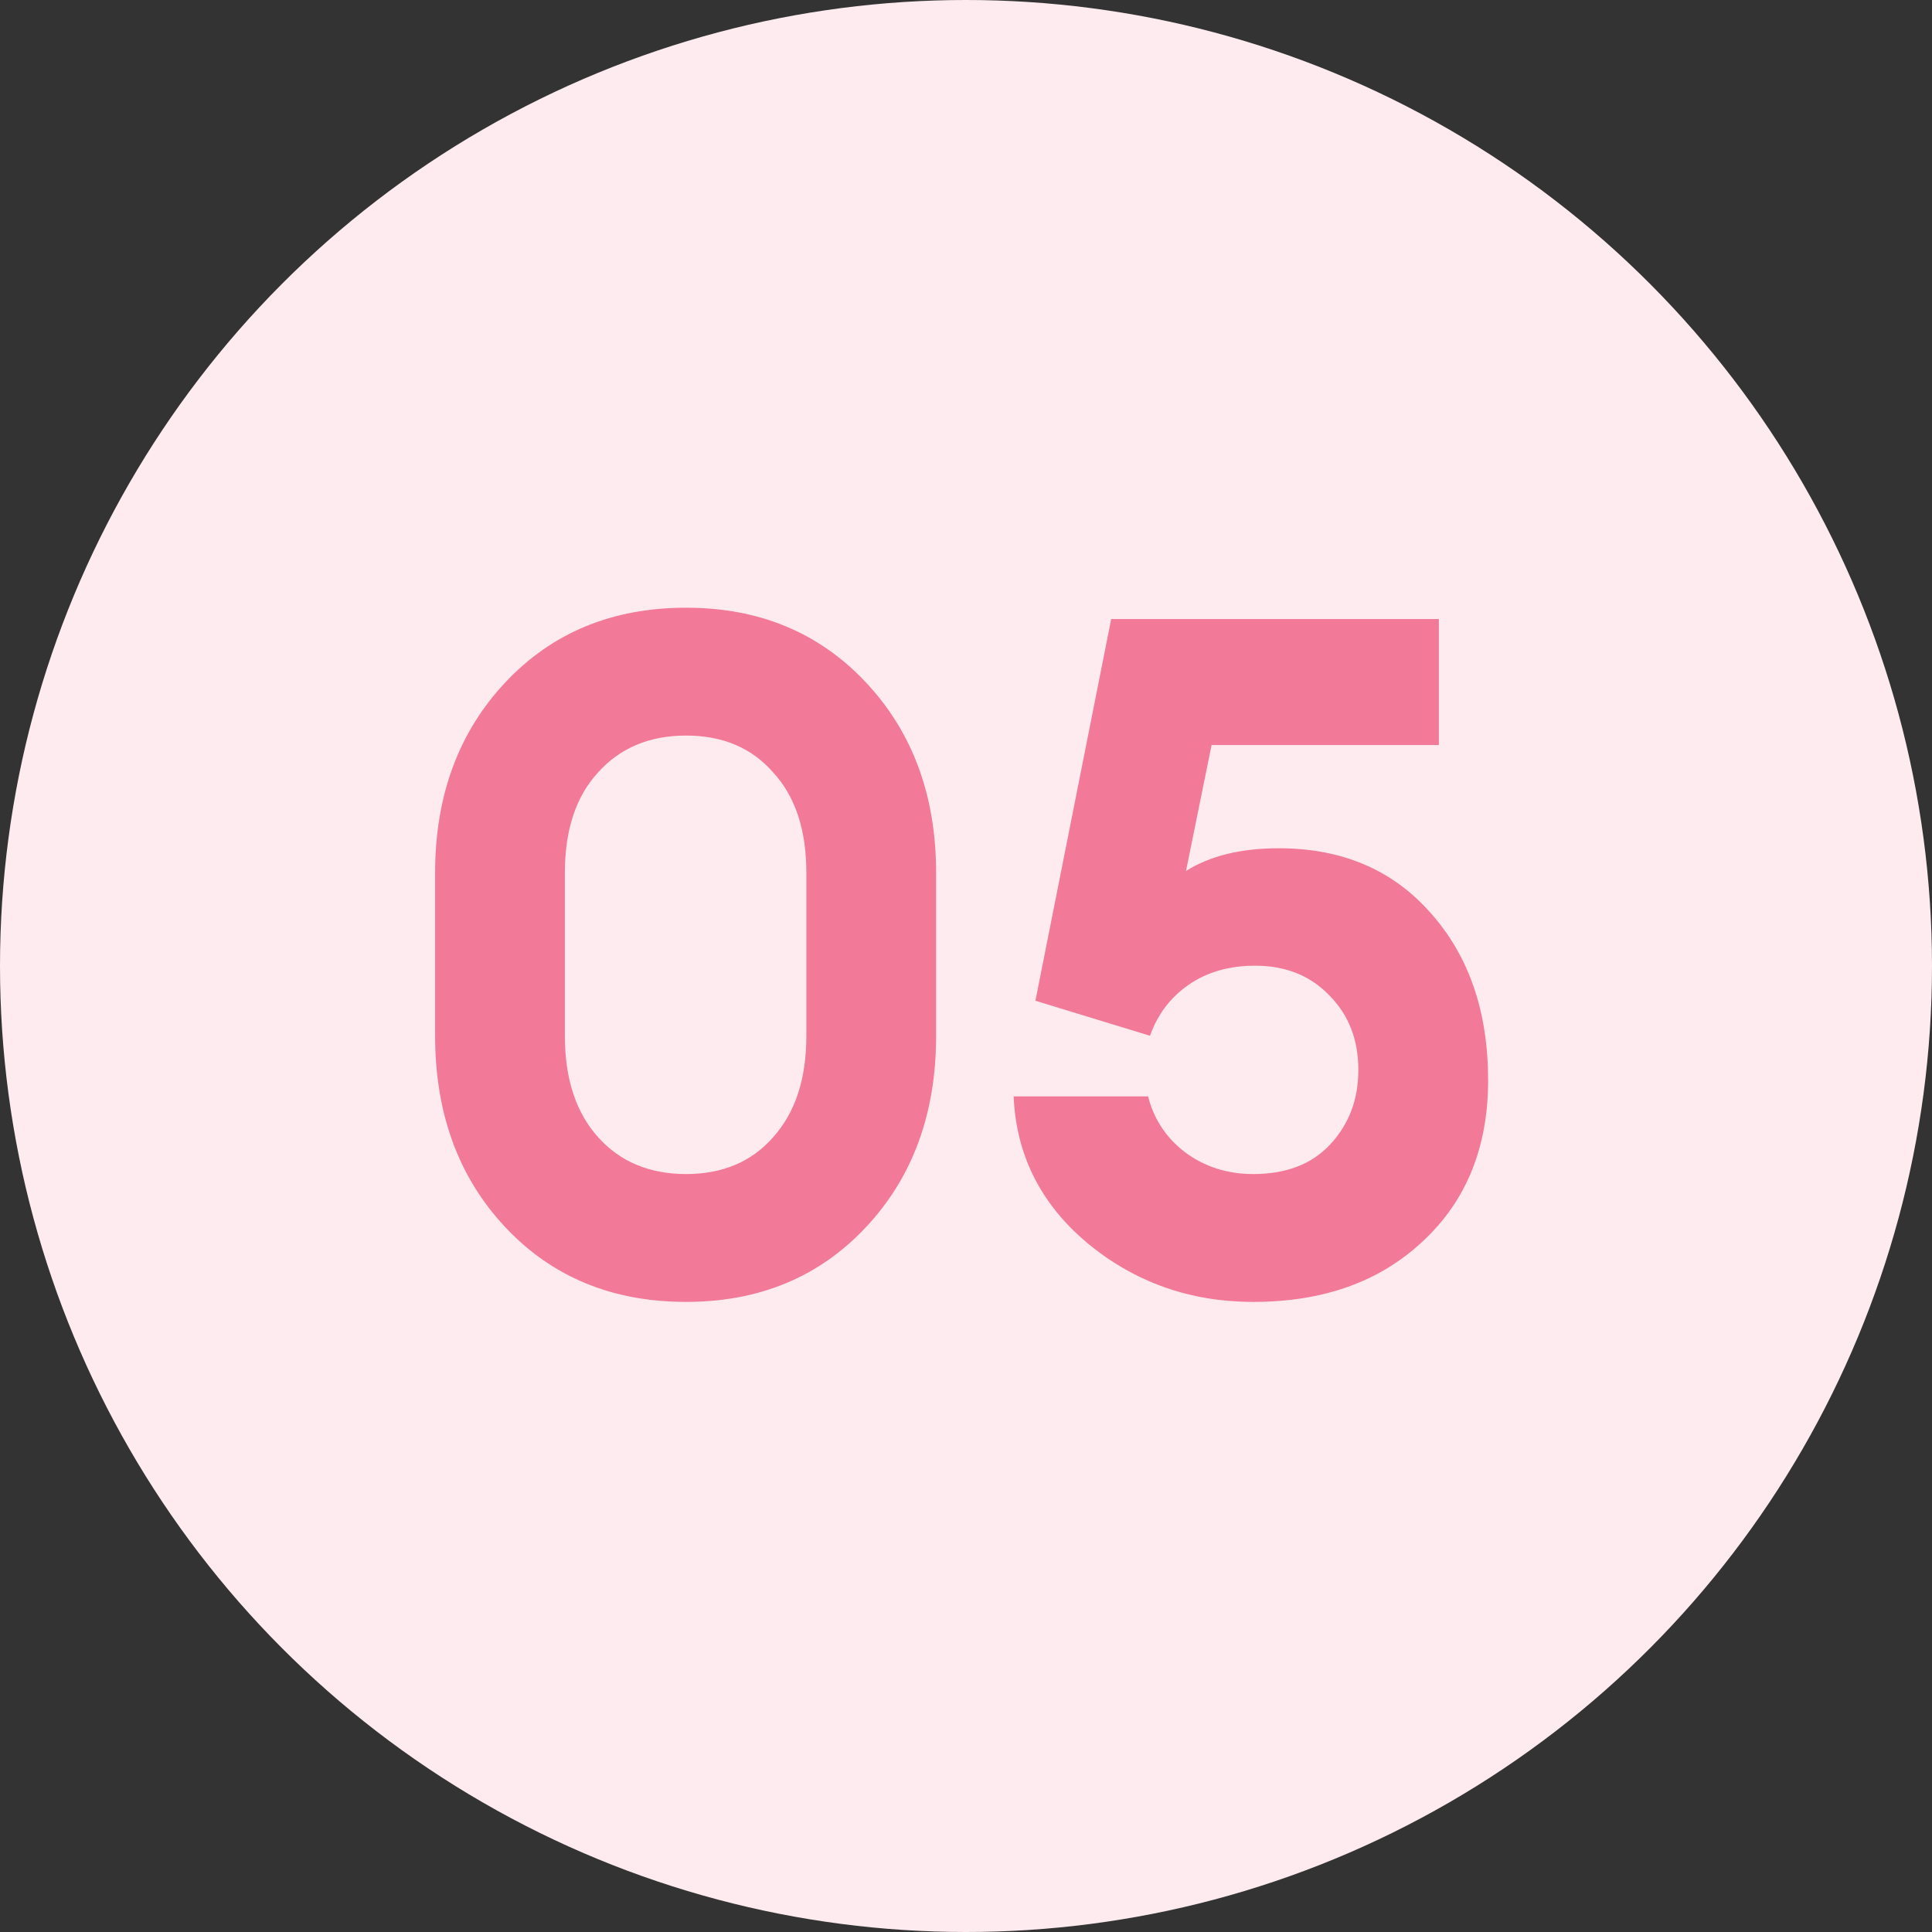 <?xml version="1.0" encoding="UTF-8"?> <svg xmlns="http://www.w3.org/2000/svg" width="102" height="102" viewBox="0 0 102 102" fill="none"><rect x="0" y="0" width="102" height="102" fill="#333333" stroke="none"/><circle cx="51" cy="51" r="51" fill="#FDEBEF"></circle><path d="M36.222 68.734C32.322 68.734 29.139 67.417 26.672 64.784C24.205 62.151 22.972 58.784 22.972 54.684V46.084C22.972 42.017 24.205 38.667 26.672 36.034C29.139 33.401 32.322 32.084 36.222 32.084C40.089 32.084 43.255 33.401 45.722 36.034C48.188 38.667 49.422 42.017 49.422 46.084V54.684C49.422 58.784 48.188 62.151 45.722 64.784C43.255 67.417 40.089 68.734 36.222 68.734ZM31.572 60.034C32.739 61.334 34.288 61.984 36.222 61.984C38.155 61.984 39.688 61.334 40.822 60.034C41.989 58.734 42.572 56.951 42.572 54.684V46.084C42.572 43.817 41.989 42.051 40.822 40.784C39.688 39.484 38.155 38.834 36.222 38.834C34.288 38.834 32.739 39.484 31.572 40.784C30.405 42.051 29.822 43.817 29.822 46.084V54.684C29.822 56.951 30.405 58.734 31.572 60.034ZM66.165 68.734C62.831 68.734 59.915 67.701 57.415 65.634C54.948 63.567 53.648 60.984 53.515 57.884H60.615C60.915 59.084 61.565 60.067 62.565 60.834C63.598 61.601 64.798 61.984 66.165 61.984C67.898 61.984 69.248 61.467 70.215 60.434C71.215 59.367 71.715 58.051 71.715 56.484C71.715 54.884 71.198 53.567 70.165 52.534C69.165 51.501 67.865 50.984 66.265 50.984C64.898 50.984 63.731 51.317 62.765 51.984C61.798 52.651 61.115 53.551 60.715 54.684L54.665 52.834L58.665 32.684H75.965V39.334H63.965L62.615 45.984C63.882 45.184 65.515 44.784 67.515 44.784C70.848 44.784 73.515 45.917 75.515 48.184C77.548 50.451 78.565 53.401 78.565 57.034C78.565 60.567 77.415 63.401 75.115 65.534C72.848 67.667 69.865 68.734 66.165 68.734Z" fill="#F27997"></path></svg> 